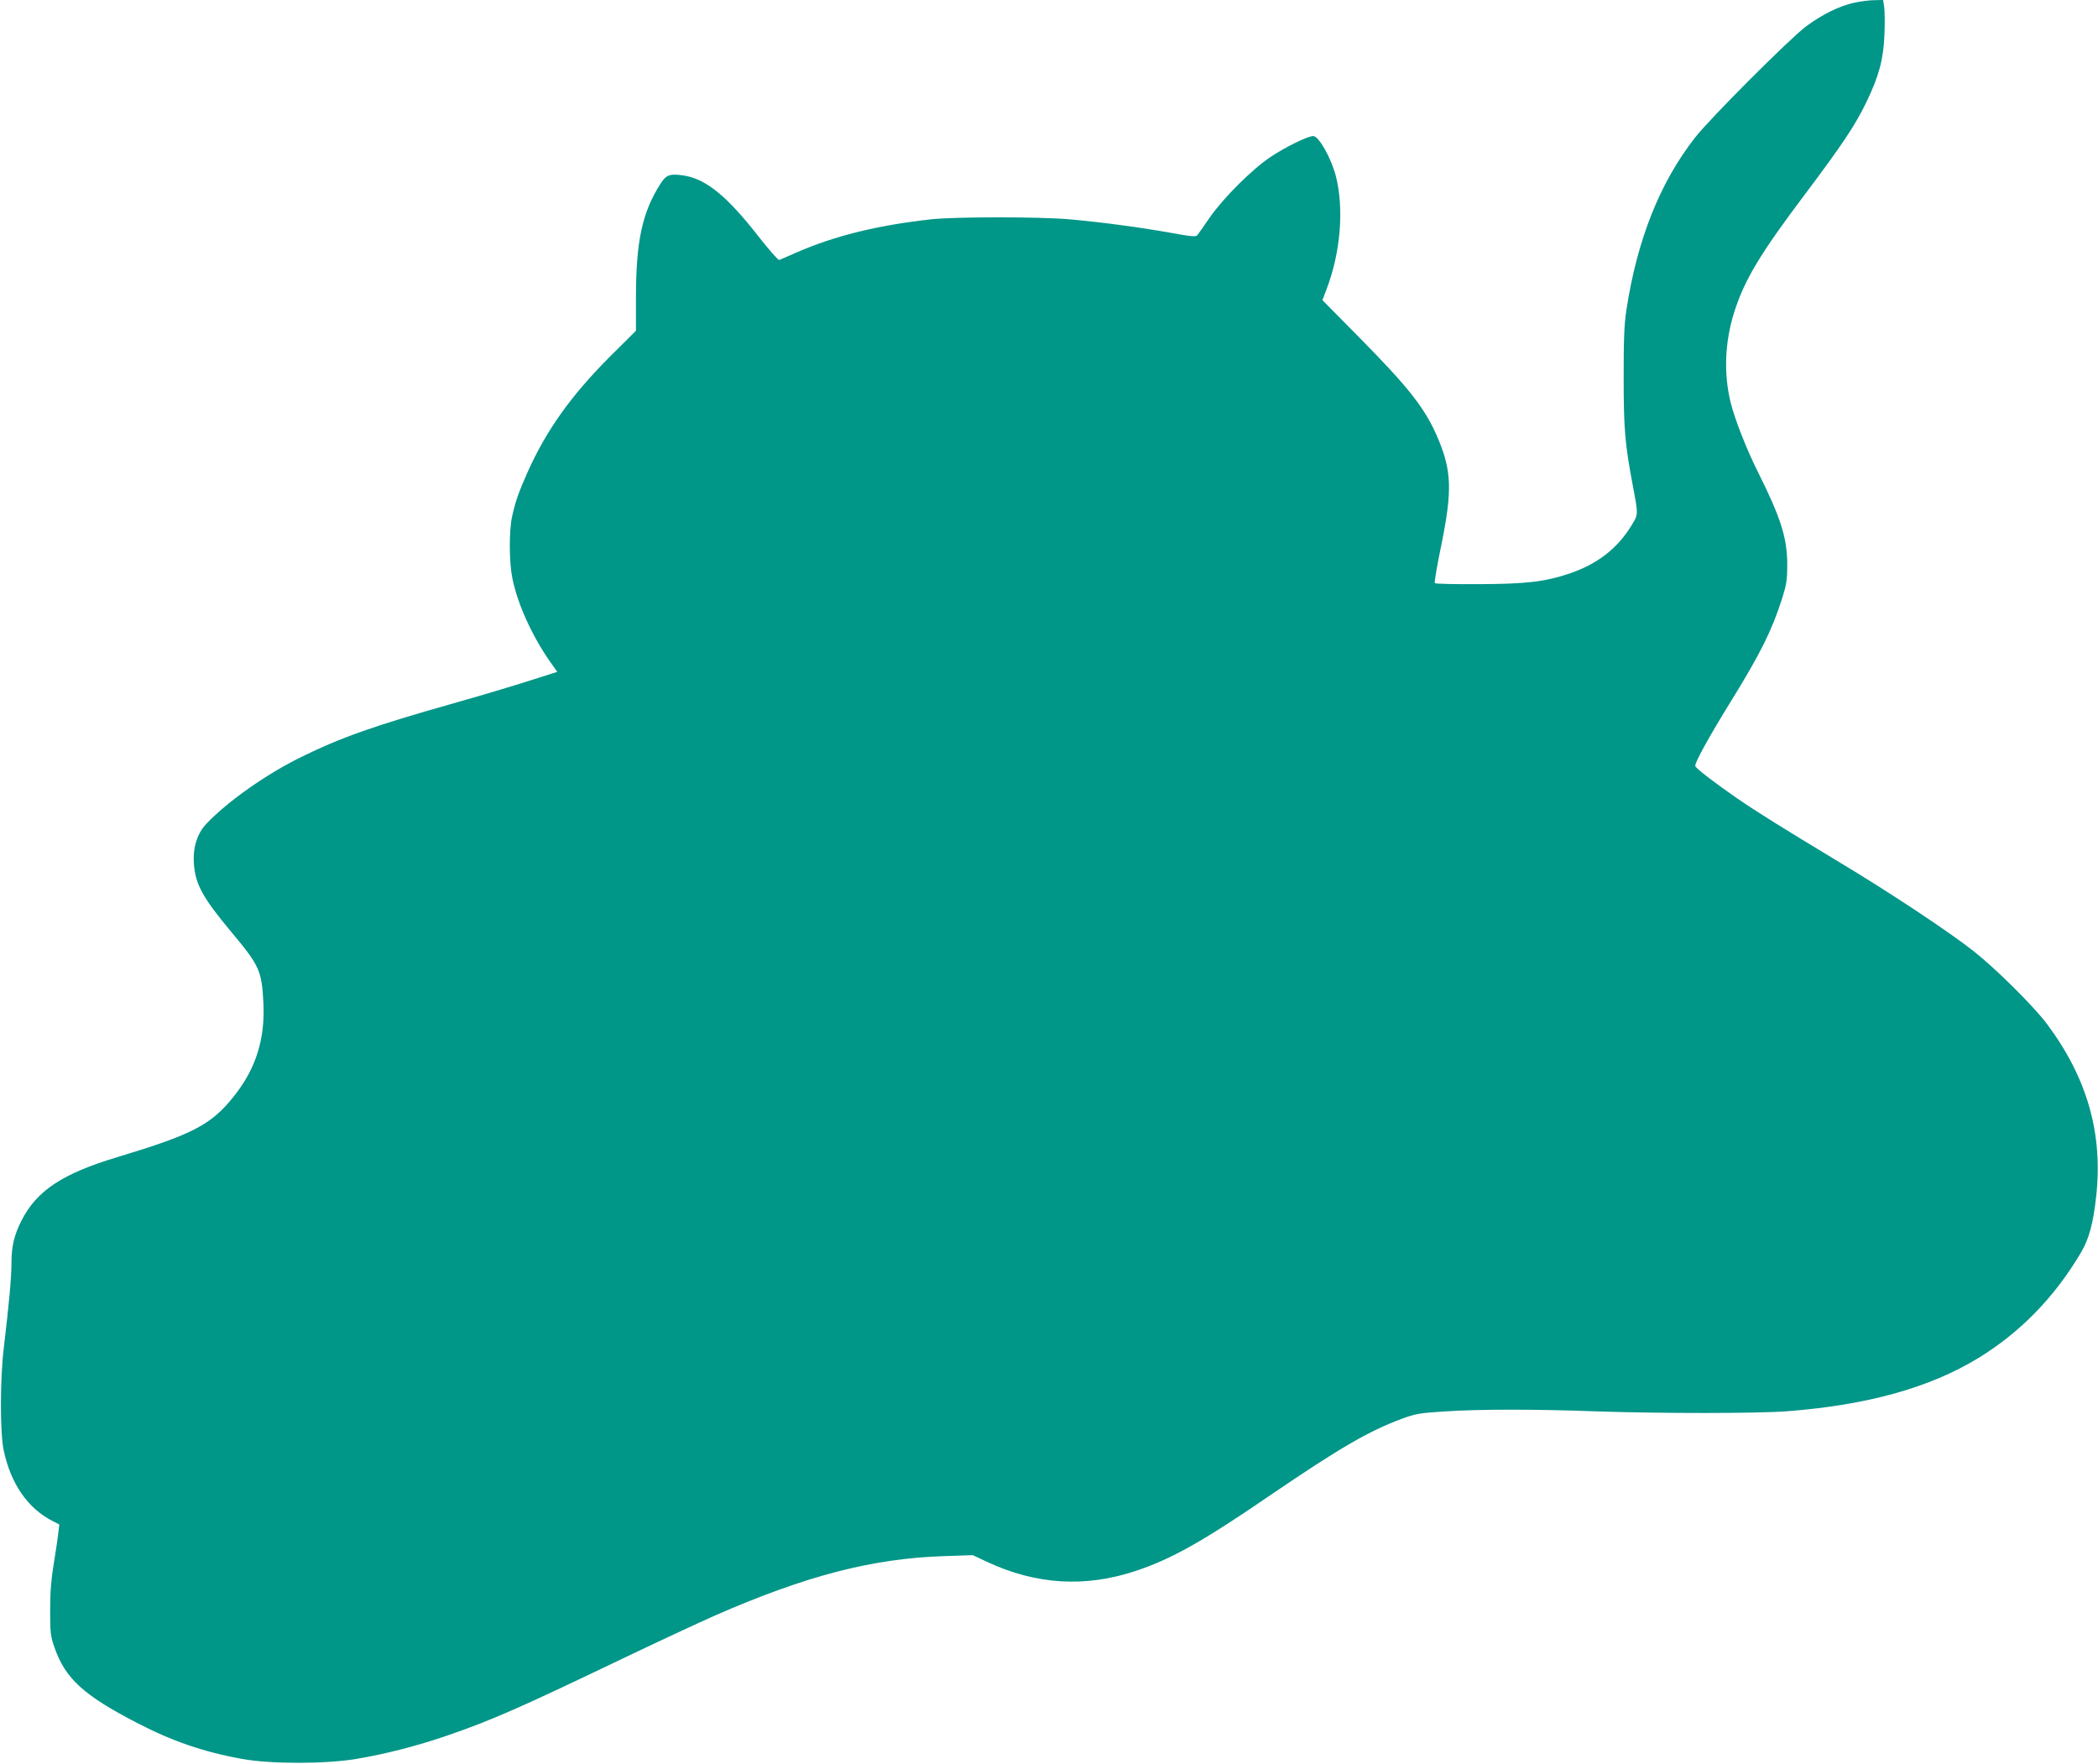 <?xml version="1.0" standalone="no"?>
<!DOCTYPE svg PUBLIC "-//W3C//DTD SVG 20010904//EN"
 "http://www.w3.org/TR/2001/REC-SVG-20010904/DTD/svg10.dtd">
<svg version="1.0" xmlns="http://www.w3.org/2000/svg"
 width="1280pt" height="1076pt" viewBox="0 0 1280 1076"
 preserveAspectRatio="xMidYMid meet">
<g transform="translate(0,1076) scale(0.1,-0.1)"
fill="#009688" stroke="none">
<path d="M11315 10744 c-92 -20 -194 -70 -295 -144 -99 -74 -587 -562 -678
-679 -215 -274 -354 -625 -419 -1051 -14 -90 -17 -180 -17 -415 0 -312 8 -403
55 -653 35 -186 35 -179 -8 -249 -85 -140 -210 -236 -380 -293 -150 -50 -264
-63 -555 -64 -141 -1 -260 2 -264 6 -4 5 14 110 40 235 66 325 63 448 -19 644
-76 182 -175 309 -478 616 l-229 232 26 68 c85 223 107 490 56 689 -29 111
-104 244 -138 244 -33 0 -169 -67 -258 -126 -113 -75 -289 -250 -374 -372 -36
-52 -69 -100 -75 -107 -8 -11 -40 -8 -170 16 -186 33 -411 63 -610 81 -182 16
-695 16 -845 0 -330 -37 -592 -102 -824 -204 -50 -22 -96 -42 -102 -44 -6 -3
-62 62 -126 143 -192 246 -319 350 -455 372 -85 13 -108 5 -142 -48 -113 -176
-151 -352 -151 -702 l0 -197 -164 -163 c-232 -233 -383 -445 -496 -697 -57
-128 -76 -183 -96 -275 -19 -91 -18 -278 2 -375 32 -159 121 -353 230 -509
l44 -62 -173 -55 c-94 -30 -300 -92 -457 -136 -488 -138 -692 -210 -935 -330
-212 -104 -448 -271 -576 -406 -56 -59 -83 -145 -76 -242 8 -126 53 -208 229
-419 171 -204 185 -235 195 -431 11 -220 -45 -401 -179 -569 -138 -175 -252
-234 -713 -373 -336 -101 -492 -205 -585 -389 -44 -88 -60 -156 -60 -255 0
-90 -15 -252 -47 -521 -23 -192 -23 -512 -1 -621 43 -206 147 -357 301 -435
l39 -20 -7 -57 c-3 -31 -16 -113 -27 -182 -15 -89 -22 -170 -22 -280 0 -144 2
-161 27 -233 66 -188 176 -289 500 -457 215 -112 409 -179 643 -221 172 -32
511 -32 699 0 175 29 369 79 550 141 273 94 439 167 1055 462 217 104 481 227
585 273 554 242 958 347 1395 361 l175 6 85 -40 c301 -141 601 -159 910 -56
219 73 409 180 825 465 419 285 594 387 795 462 87 32 109 36 267 46 212 14
548 14 928 0 384 -13 985 -13 1160 1 490 38 869 144 1164 324 256 156 467 373
627 644 49 83 75 178 93 344 42 383 -55 723 -302 1053 -79 105 -304 329 -442
439 -149 118 -513 360 -835 553 -333 201 -489 298 -610 381 -140 97 -251 182
-257 198 -6 16 81 175 224 406 176 286 241 417 305 614 27 86 32 113 32 209 0
162 -38 283 -178 564 -70 139 -141 321 -167 424 -44 179 -36 373 23 557 63
196 158 354 438 725 217 289 299 411 366 550 77 159 105 263 111 411 3 67 2
142 -1 168 l-7 46 -52 -1 c-29 0 -83 -7 -122 -15z"/>
</g>
</svg>
